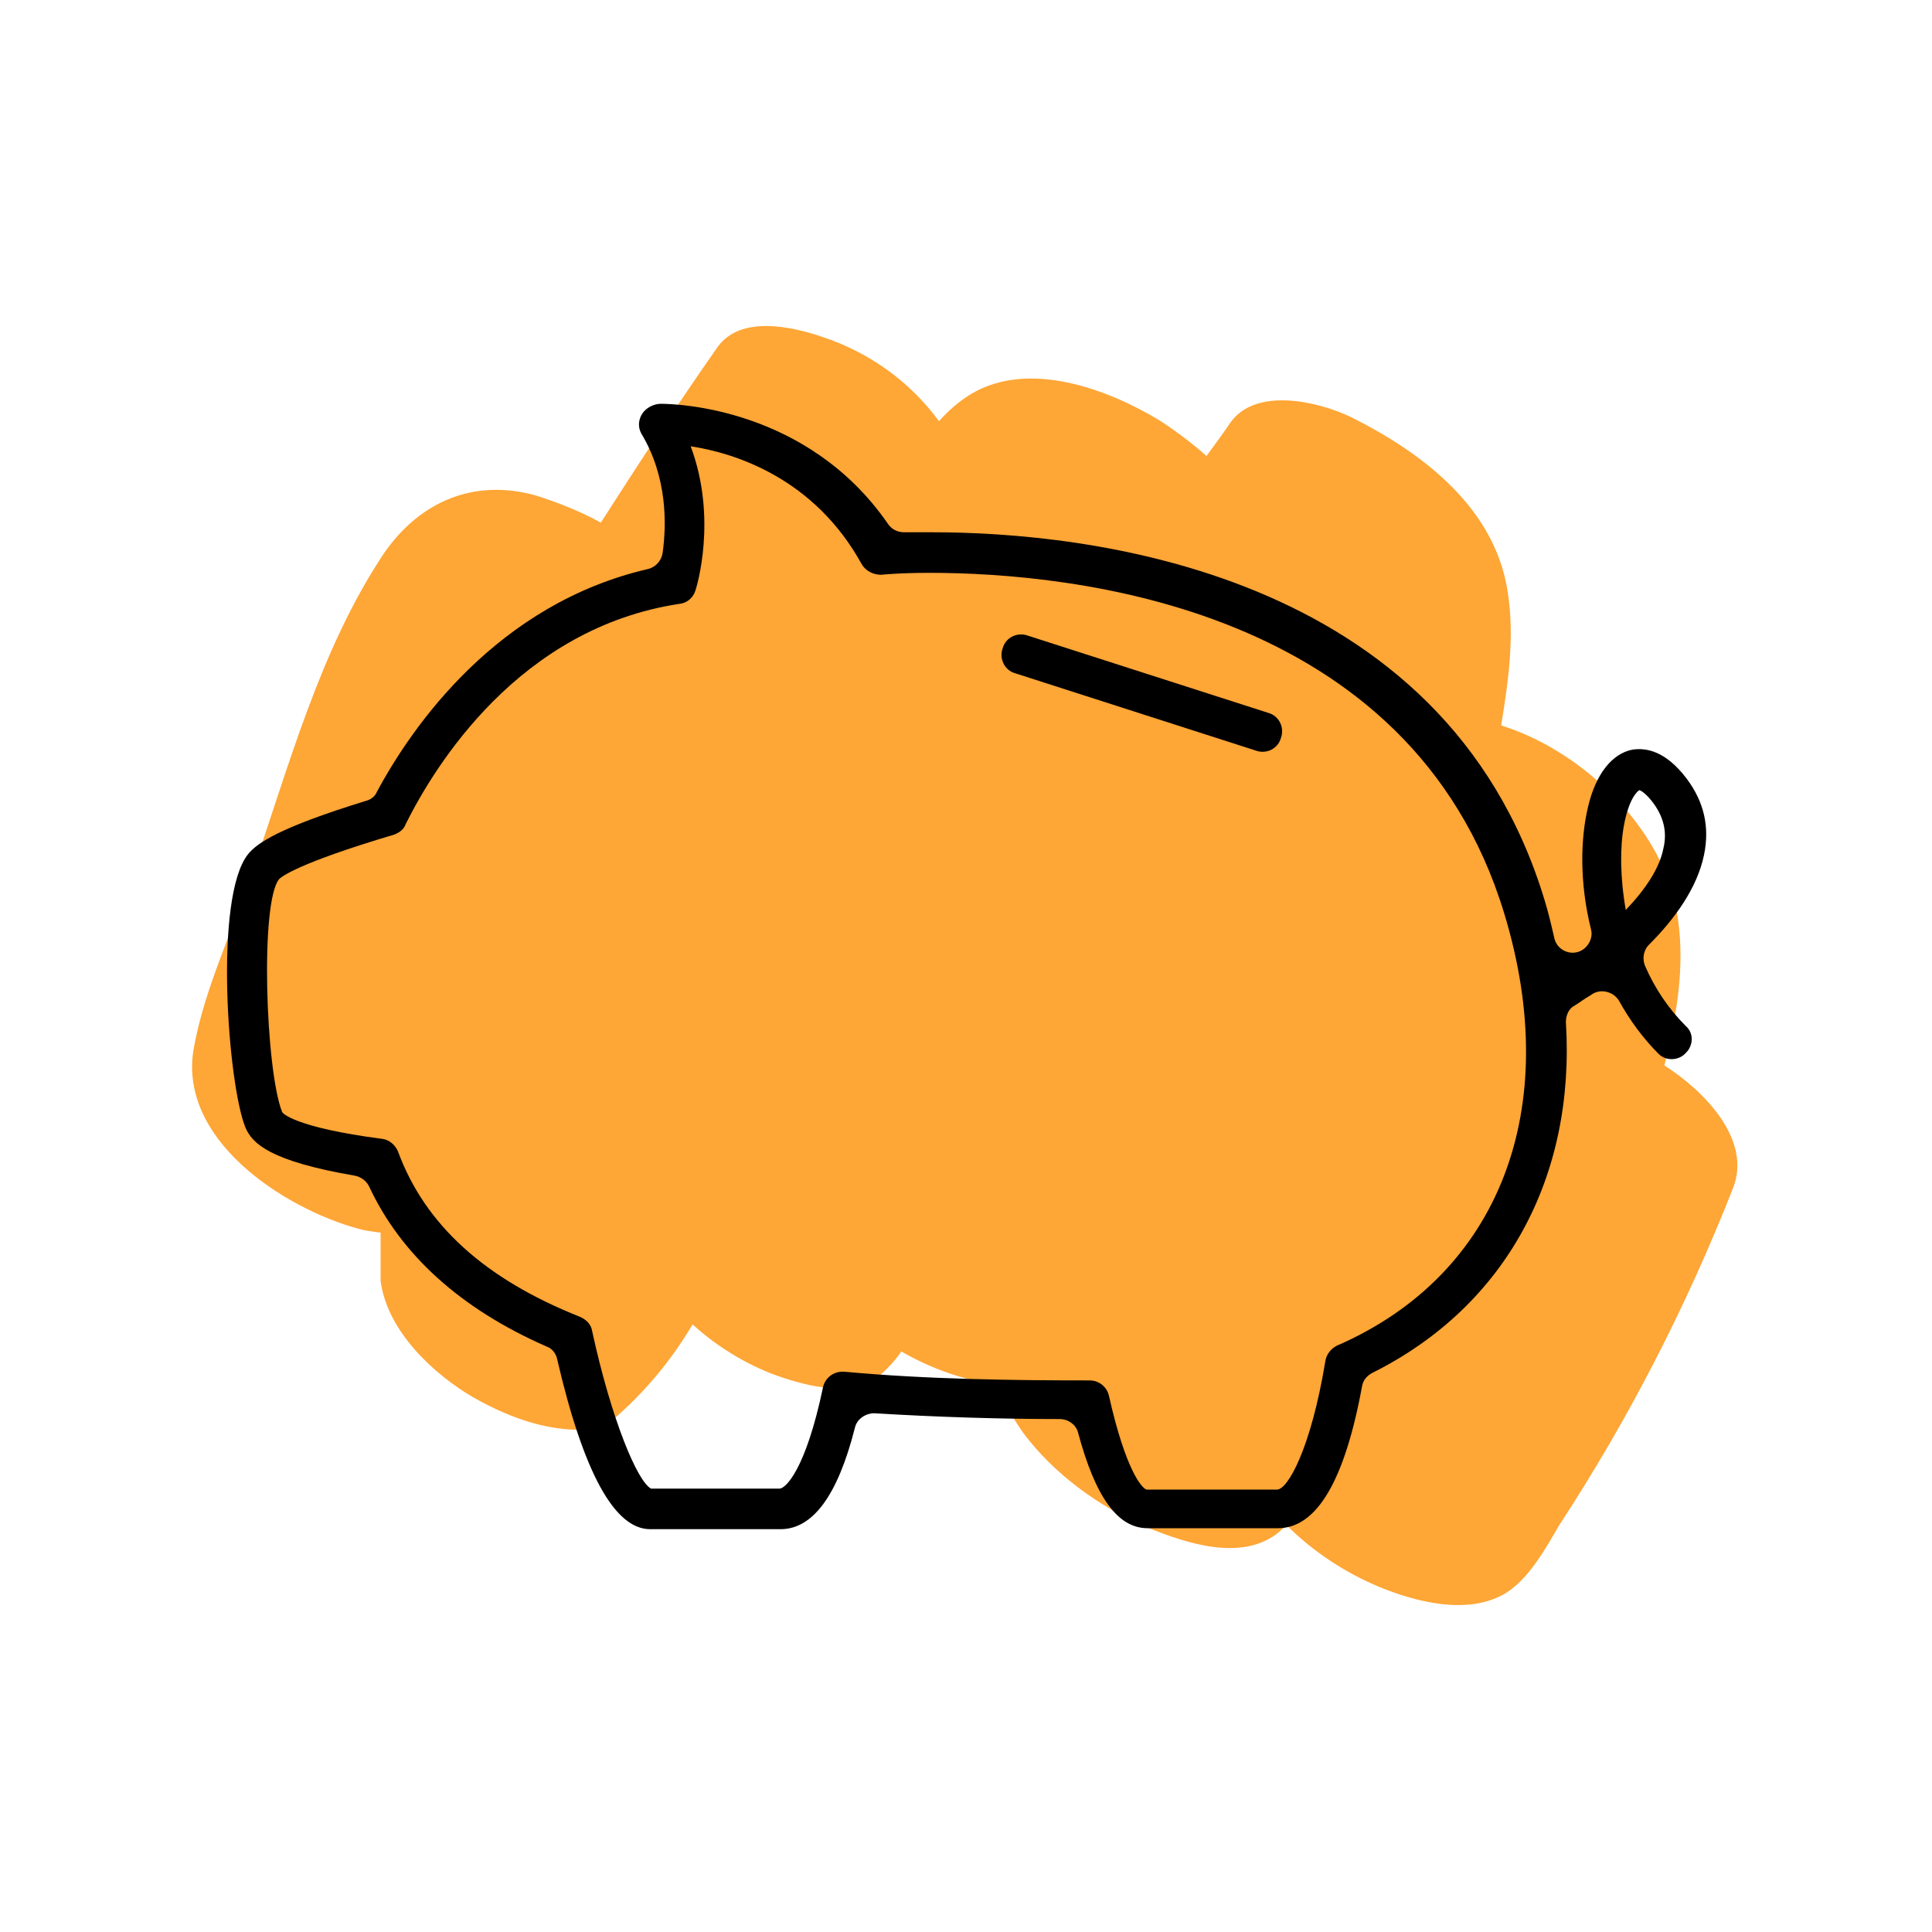<?xml version="1.0" encoding="utf-8"?>
<!-- Generator: Adobe Illustrator 27.3.1, SVG Export Plug-In . SVG Version: 6.00 Build 0)  -->
<svg version="1.1" id="a" xmlns="http://www.w3.org/2000/svg" xmlns:xlink="http://www.w3.org/1999/xlink" x="0px" y="0px"
	 viewBox="0 0 200 200" style="enable-background:new 0 0 200 200;" xml:space="preserve">
<style type="text/css">
	.st0{fill-rule:evenodd;clip-rule:evenodd;fill:#FEA636;}
</style>
<path class="st0" d="M48.9,144.6c2.1,1.2,4.3,2.2,6.6,2.8c1.8,0.5,6.1,1.2,7.8-0.3c3.5-3,6.2-6.3,8.4-10c2.7,2.5,6.2,4.5,9.3,5.5
	c3.6,1.2,8.1,2.1,10.9-1c0.6-0.6,1-1.1,1.4-1.7c3.1,1.8,6.6,3,9.7,3.4c0.8,1.7,1.8,3.4,2.9,5c3.2,4.3,7.9,7.7,12.8,9.8
	c4.2,1.7,9.9,3.6,13.7,0.5c0.3-0.3,0.6-0.5,0.8-0.7c2.8,2.8,6.1,4.9,9.4,6.3c3.8,1.6,9.4,3.1,13.3,0.7c2.4-1.5,4.1-4.6,5.5-7
	c7.2-11,13.2-22.7,18-34.9c2-5-3-10.1-7.1-12.7c0.4-1.7,0.8-3.4,1.1-5.2c0.8-4.6,0.9-9.6-0.7-14c-2.7-7.3-9.9-13.7-17.3-16
	c0.8-4.9,1.5-9.9,0.5-14.8c-1.7-8.2-9-13.6-16-17.1c-3.3-1.6-9.8-3.2-12.5,0.5c-0.8,1.2-1.7,2.4-2.5,3.5c-1.6-1.4-3.2-2.6-4.9-3.7
	c-5.3-3.2-13.5-6.3-19.5-2.7c-1.3,0.8-2.3,1.7-3.3,2.8c-3-4.1-7.2-7.1-12-8.7c-3.2-1.1-8.5-2.3-10.9,1c-4.2,6-8.2,12.1-12.1,18.2
	c-2.2-1.2-4.5-2.1-6.7-2.8c-6.4-1.8-12,0.6-15.7,5.9c-6.7,10-9.9,22.2-13.8,33.4c-1.9,5.7-4.8,11.7-5.9,17.7
	c-1.9,9.6,9.3,16.8,17,18.9c0.7,0.2,1.5,0.3,2.3,0.4c0,1.6,0,3.3,0,5C40.1,137.9,45,142.3,48.9,144.6z"/>
<g>
	<path d="M25.7,88.4c-3.6,4.4-2.1,23.9-0.3,28.3c0.7,1.7,2.6,3.5,11.3,5c0.6,0.1,1.2,0.5,1.5,1.1c3.3,7.1,9.5,12.7,18.4,16.6
		c0.6,0.2,1,0.8,1.1,1.4c2.7,11.6,5.9,17.5,9.6,17.5h13.5c3.3,0,5.9-3.4,7.7-10.5c0.2-0.9,1.1-1.5,2-1.5c6.6,0.4,13.2,0.6,19.2,0.6
		c0.9,0,1.7,0.6,1.9,1.4c1.8,6.7,4.1,9.9,7.2,9.9h13.5c4,0,6.9-4.9,8.7-14.7c0.1-0.6,0.5-1.1,1.1-1.4c13.8-6.9,21-20.3,20-36.3
		c0-0.7,0.3-1.4,0.9-1.7c0.5-0.3,1-0.7,1.7-1.1c0.9-0.7,2.3-0.4,2.9,0.6c1.1,2,2.5,3.9,4.1,5.5c0.8,0.8,2.2,0.7,2.9-0.2l0.1-0.1
		c0.6-0.8,0.6-1.9-0.2-2.6c-1.8-1.8-3.2-3.9-4.2-6.2c-0.3-0.7-0.2-1.6,0.4-2.2c2.7-2.7,5-5.9,5.7-9.3c0.6-2.9,0-5.5-1.8-7.9
		c-2.2-2.9-4.2-3.2-5.6-3c-2.1,0.4-3.8,2.5-4.6,5.9c-0.8,3.3-0.9,7.9,0.3,12.7c0.2,0.7-0.1,1.5-0.7,2c0,0,0,0,0,0
		c-1.1,0.9-2.8,0.3-3.1-1.1c-0.3-1.3-0.6-2.6-1-3.9c-10.4-34.4-47.8-38.1-63.4-38.1c-1.1,0-2.1,0-2.9,0c-0.7,0-1.3-0.3-1.7-0.9
		C83.6,42.2,70,41.8,68.4,41.8c-0.7,0-1.5,0.4-1.9,1c-0.4,0.6-0.5,1.4-0.1,2.1c2.7,4.5,2.6,9.4,2.2,12.3c-0.1,0.8-0.7,1.5-1.5,1.7
		c-15.6,3.6-24.4,16.2-28.1,23.1c-0.2,0.5-0.7,0.8-1.1,0.9C28.8,85.7,26.6,87.3,25.7,88.4L25.7,88.4z M168.3,94.2
		c-0.6-3.4-0.6-6.5-0.2-8.7c0.5-2.8,1.4-3.6,1.6-3.7c0.1,0,0.7,0.3,1.5,1.4c1,1.4,1.4,2.9,1,4.6C171.8,89.9,170.3,92.1,168.3,94.2
		L168.3,94.2z M29.2,115.1c-1.7-4.3-2.3-21.7-0.3-24.1c0.2-0.2,1.8-1.6,11.9-4.6c0.5-0.2,1-0.5,1.2-1.1c3-6,11.7-20.3,28.4-22.8
		c0.8-0.1,1.4-0.7,1.6-1.4c0.1-0.3,2.3-7.4-0.5-14.9c4.6,0.7,12.8,3.3,17.7,12.2c0.4,0.7,1.2,1.1,2,1.1c0,0,1.9-0.2,5-0.2
		c14.7,0,49.8,3.4,59.5,35.2c6.2,20.3-0.5,37.5-17.3,44.8c-0.6,0.3-1.1,0.9-1.2,1.6c-1.5,9.1-3.9,13.3-5,13.3h-13.5
		c-0.5-0.1-2.2-2.1-3.9-9.7c-0.2-0.9-1-1.6-2-1.6c-7.7,0-16.7-0.1-25.4-0.9c-0.1,0-0.1,0-0.2,0c-1,0-1.8,0.7-2,1.6
		c-1.8,8.6-3.9,10.5-4.5,10.5H67.4c-1.4-0.7-4.1-7.1-6.1-16.3c-0.1-0.7-0.6-1.2-1.3-1.5c-9.8-3.9-16-9.5-18.8-17.1
		c-0.3-0.7-0.9-1.2-1.6-1.3C30.4,116.7,29.2,115.2,29.2,115.1L29.2,115.1z"/>
	<path d="M130,77.7l-24.9-8c-1.1-0.3-1.7-1.5-1.3-2.6v0c0.3-1.1,1.5-1.7,2.6-1.3l24.9,8c1.1,0.3,1.7,1.5,1.3,2.6v0
		C132.3,77.5,131.1,78.1,130,77.7z"/>
</g>
</svg>
